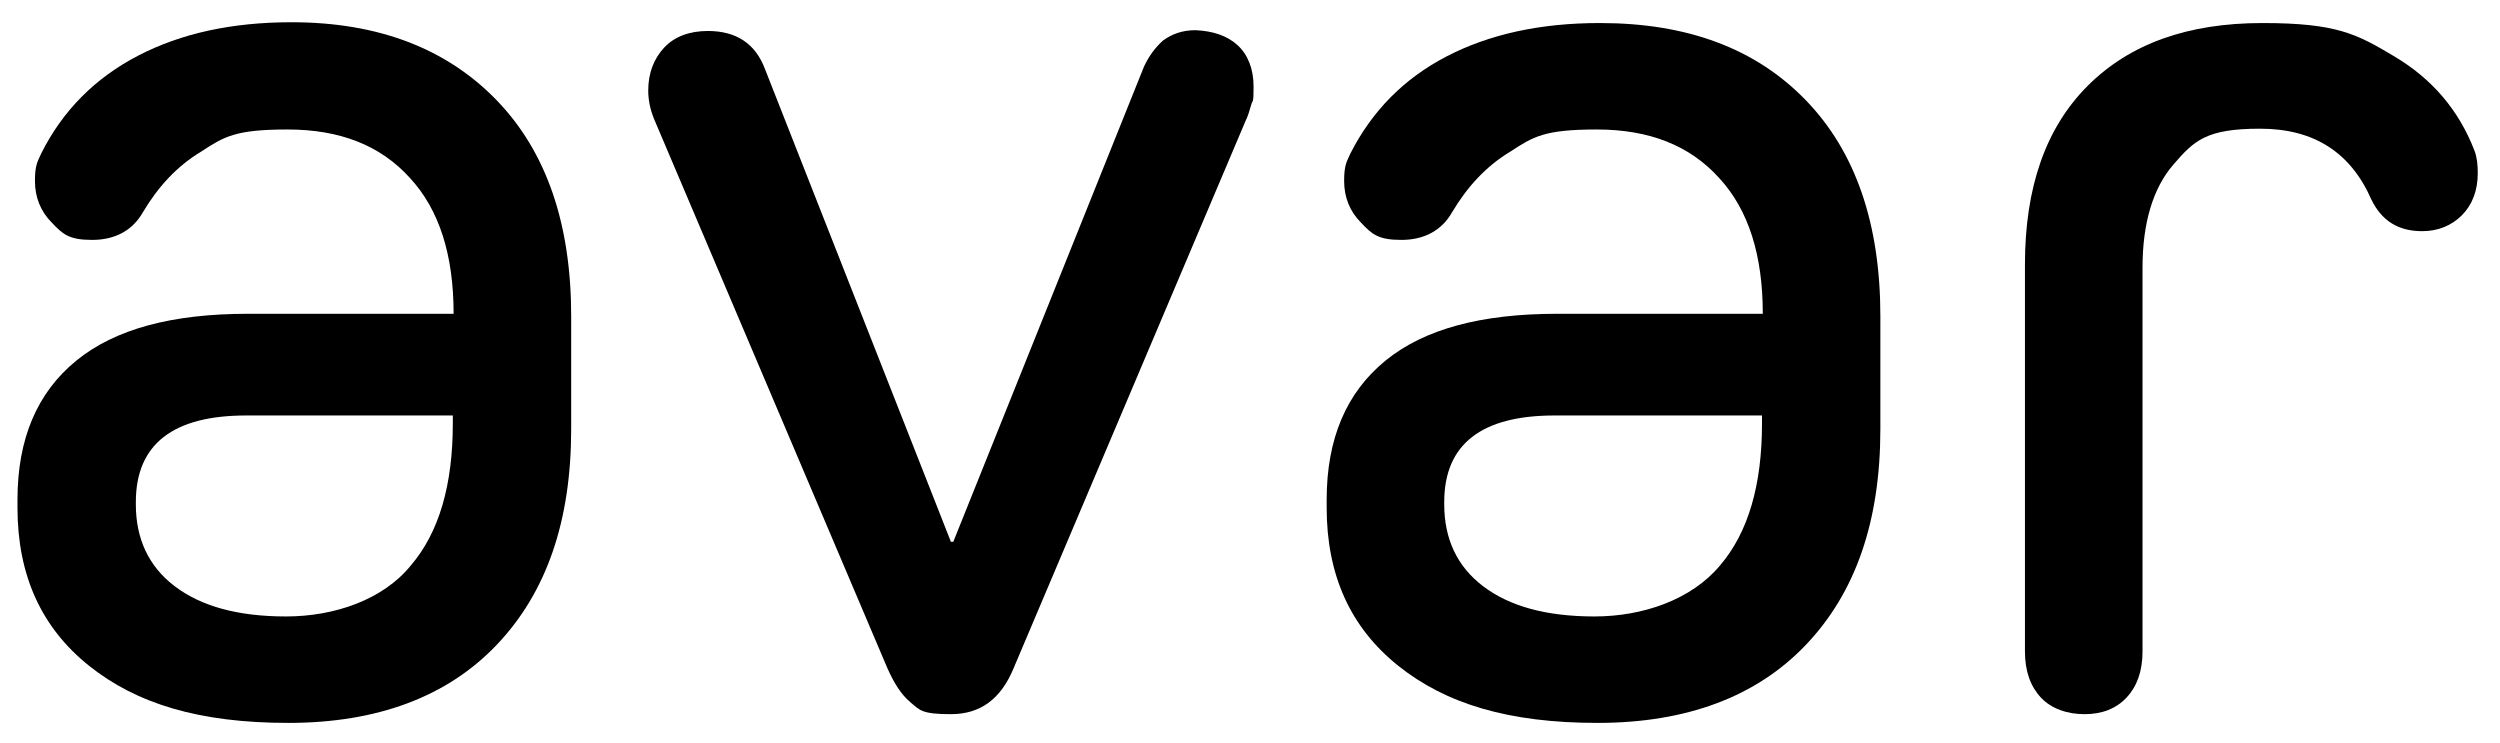 <?xml version="1.0" encoding="UTF-8"?>
<svg id="Layer_1" xmlns="http://www.w3.org/2000/svg" xmlns:xlink="http://www.w3.org/1999/xlink" version="1.1" viewBox="0 0 314.7 93.5">
  <!-- Generator: Adobe Illustrator 29.3.0, SVG Export Plug-In . SVG Version: 2.1.0 Build 146)  -->
  <path d="M62.5,12.6c6.3,6.5,9.4,15.6,9.4,27.2v14.2c0,11.6-3.1,20.6-9.4,27.2-6.2,6.5-15,9.8-26.2,9.8s-19.1-2.4-25.1-7.2c-6-4.8-9-11.4-9-19.9v-1c0-7.7,2.5-13.5,7.4-17.5s12.1-5.9,21.6-5.9h25.9c0-7.4-1.8-13.1-5.5-17.1-3.7-4.1-8.8-6.1-15.4-6.1s-8,.9-10.9,2.8c-3,1.8-5.4,4.4-7.3,7.6-1.3,2.3-3.5,3.5-6.4,3.5s-3.7-.7-5.1-2.2c-1.4-1.4-2.1-3.2-2.1-5.2s.3-2.4.8-3.5c2.7-5.4,6.8-9.5,12.2-12.3s11.8-4.2,19.3-4.2c10.9,0,19.5,3.3,25.8,9.8ZM51.7,71.2c3.6-4.2,5.3-10.2,5.3-17.9v-1h-26c-9.2,0-13.9,3.6-13.9,10.9v.3c0,4.3,1.6,7.8,4.9,10.3s7.9,3.8,14,3.8,12.2-2.1,15.7-6.4Z"/>
  <path d="M155.8,5.7c1.3,1.2,2,3,2,5.2s-.1,1.6-.3,2.3-.4,1.4-.7,2l-29.2,68.9c-1.6,3.9-4.2,5.8-7.9,5.8s-3.9-.5-5.1-1.5-2.1-2.5-2.9-4.3L82.3,14.9c-.4-1-.7-2.2-.7-3.5,0-2.2.7-4,2-5.4s3.2-2.1,5.5-2.1c3.6,0,6,1.6,7.2,4.8l23.4,59.5h.3l24-59.8c.6-1.3,1.4-2.4,2.4-3.3,1.1-.8,2.4-1.3,4.1-1.3,2.2.1,4,.7,5.3,1.9Z"/>
  <path d="M227.3,12.6c6.3,6.5,9.4,15.6,9.4,27.2v14.2c0,11.6-3.1,20.6-9.4,27.2-6.2,6.5-15,9.8-26.2,9.8s-19.1-2.4-25.1-7.2c-6-4.8-9-11.4-9-19.9v-1c0-7.7,2.5-13.5,7.4-17.5s12.1-5.9,21.6-5.9h25.9c0-7.4-1.8-13.1-5.5-17.1-3.7-4.1-8.8-6.1-15.4-6.1s-8,.9-10.9,2.8c-3,1.8-5.4,4.4-7.3,7.6-1.3,2.3-3.5,3.5-6.4,3.5s-3.7-.7-5.1-2.2c-1.4-1.4-2.1-3.2-2.1-5.2s.3-2.4.8-3.5c2.7-5.3,6.7-9.4,12.1-12.2,5.4-2.8,11.8-4.2,19.3-4.2,11,0,19.6,3.2,25.9,9.7ZM216.5,71.2c3.6-4.2,5.3-10.2,5.3-17.9v-1h-26.1c-9.2,0-13.9,3.6-13.9,10.9v.3c0,4.3,1.6,7.8,4.9,10.3,3.3,2.5,7.9,3.8,14,3.8s12.2-2.1,15.8-6.4Z"/>
  <path d="M311.9,21.8c0,2.2-.7,4-2,5.3s-3,2-5,2c-3,0-5.1-1.3-6.4-4-2.6-5.9-7.2-8.9-14-8.9s-8.3,1.5-10.9,4.5-3.9,7.4-3.9,13v48.3c0,2.5-.7,4.4-2,5.8s-3.1,2.1-5.3,2.1-4.2-.7-5.5-2.1c-1.3-1.4-2-3.3-2-5.8v-48.7c0-9.7,2.6-17.2,7.9-22.5,5.3-5.3,12.6-7.9,22-7.9s11.9,1.4,16.6,4.2,8.1,6.7,10.1,11.9c.3.8.4,1.7.4,2.8Z"/>
</svg>